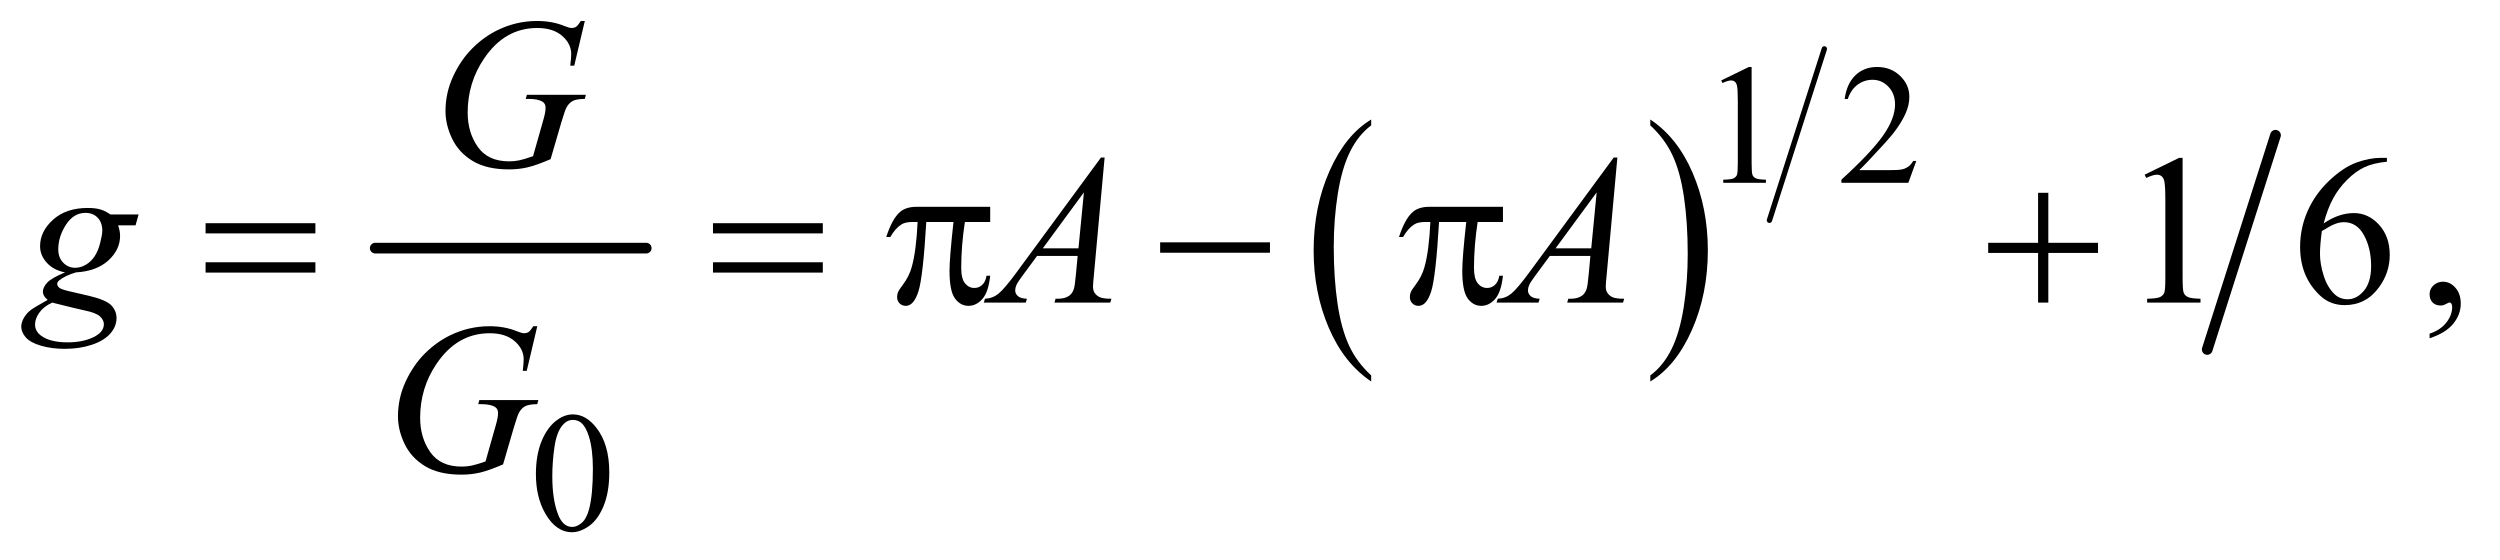 <?xml version="1.0" encoding="UTF-8"?>
<!DOCTYPE svg PUBLIC '-//W3C//DTD SVG 1.0//EN'
          'http://www.w3.org/TR/2001/REC-SVG-20010904/DTD/svg10.dtd'>
<svg stroke-dasharray="none" shape-rendering="auto" xmlns="http://www.w3.org/2000/svg" font-family="'Dialog'" text-rendering="auto" width="183" fill-opacity="1" color-interpolation="auto" color-rendering="auto" preserveAspectRatio="xMidYMid meet" font-size="12px" viewBox="0 0 183 41" fill="black" xmlns:xlink="http://www.w3.org/1999/xlink" stroke="black" image-rendering="auto" stroke-miterlimit="10" stroke-linecap="square" stroke-linejoin="miter" font-style="normal" stroke-width="1" height="41" stroke-dashoffset="0" font-weight="normal" stroke-opacity="1"
><!--Generated by the Batik Graphics2D SVG Generator--><defs id="genericDefs"
  /><g
  ><defs id="defs1"
    ><clipPath clipPathUnits="userSpaceOnUse" id="clipPath1"
      ><path d="M1.047 2.859 L117.115 2.859 L117.115 28.763 L1.047 28.763 L1.047 2.859 Z"
      /></clipPath
      ><clipPath clipPathUnits="userSpaceOnUse" id="clipPath2"
      ><path d="M33.457 91.332 L33.457 918.949 L3741.699 918.949 L3741.699 91.332 Z"
      /></clipPath
    ></defs
    ><g stroke-width="16" transform="scale(1.576,1.576) translate(-1.047,-2.859) matrix(0.031,0,0,0.031,0,0)" stroke-linejoin="round" stroke-linecap="round"
    ><line y2="464" fill="none" x1="596" clip-path="url(#clipPath2)" x2="1002" y1="464"
    /></g
    ><g transform="matrix(0.049,0,0,0.049,-1.65,-4.505)"
    ><path d="M2082.062 652.781 L2082.062 661.797 Q2041.406 634.516 2018.742 581.703 Q1996.078 528.891 1996.078 466.125 Q1996.078 400.828 2019.914 347.18 Q2043.75 293.531 2082.062 270.438 L2082.062 279.25 Q2062.906 293.531 2050.602 318.305 Q2038.297 343.078 2032.219 381.188 Q2026.141 419.297 2026.141 460.656 Q2026.141 507.484 2031.75 545.273 Q2037.359 583.062 2048.883 607.945 Q2060.406 632.828 2082.062 652.781 Z" stroke="none" clip-path="url(#clipPath2)"
    /></g
    ><g transform="matrix(0.049,0,0,0.049,-1.65,-4.505)"
    ><path d="M2499.016 279.25 L2499.016 270.438 Q2539.656 297.516 2562.32 350.32 Q2584.984 403.125 2584.984 465.906 Q2584.984 531.203 2561.156 584.953 Q2537.328 638.703 2499.016 661.797 L2499.016 652.781 Q2518.328 638.5 2530.633 613.727 Q2542.938 588.953 2548.93 550.945 Q2554.922 512.938 2554.922 471.375 Q2554.922 424.75 2549.398 386.852 Q2543.875 348.953 2532.266 324.078 Q2520.656 299.203 2499.016 279.25 Z" stroke="none" clip-path="url(#clipPath2)"
    /></g
    ><g stroke-width="8" transform="matrix(0.049,0,0,0.049,-1.65,-4.505)" stroke-linejoin="round" stroke-linecap="round"
    ><line y2="421" fill="none" x1="2759" clip-path="url(#clipPath2)" x2="2677" y1="165"
    /></g
    ><g stroke-width="16" transform="matrix(0.049,0,0,0.049,-1.65,-4.505)" stroke-linejoin="round" stroke-linecap="round"
    ><line y2="614" fill="none" x1="3433" clip-path="url(#clipPath2)" x2="3331" y1="294"
    /></g
    ><g transform="matrix(0.049,0,0,0.049,-1.65,-4.505)"
    ><path d="M2605 212.125 L2646.25 192 L2650.375 192 L2650.375 335.125 Q2650.375 349.375 2651.562 352.875 Q2652.75 356.375 2656.5 358.25 Q2660.25 360.125 2671.75 360.375 L2671.75 365 L2608 365 L2608 360.375 Q2620 360.125 2623.5 358.312 Q2627 356.5 2628.375 353.438 Q2629.75 350.375 2629.75 335.125 L2629.75 243.625 Q2629.75 225.125 2628.5 219.875 Q2627.625 215.875 2625.312 214 Q2623 212.125 2619.75 212.125 Q2615.125 212.125 2606.875 216 L2605 212.125 ZM2896.375 332.375 L2884.5 365 L2784.5 365 L2784.5 360.375 Q2828.625 320.125 2846.625 294.625 Q2864.625 269.125 2864.625 248 Q2864.625 231.875 2854.75 221.5 Q2844.875 211.125 2831.125 211.125 Q2818.625 211.125 2808.688 218.438 Q2798.75 225.75 2794 239.875 L2789.375 239.875 Q2792.5 216.75 2805.438 204.375 Q2818.375 192 2837.75 192 Q2858.375 192 2872.188 205.25 Q2886 218.5 2886 236.5 Q2886 249.375 2880 262.25 Q2870.75 282.5 2850 305.125 Q2818.875 339.125 2811.125 346.125 L2855.375 346.125 Q2868.875 346.125 2874.312 345.125 Q2879.75 344.125 2884.125 341.062 Q2888.5 338 2891.75 332.375 L2896.375 332.375 Z" stroke="none" clip-path="url(#clipPath2)"
    /></g
    ><g transform="matrix(0.049,0,0,0.049,-1.65,-4.505)"
    ><path d="M834.25 800.25 Q834.25 771.25 843 750.312 Q851.75 729.375 866.25 719.125 Q877.5 711 889.5 711 Q909 711 924.5 730.875 Q943.875 755.5 943.875 797.625 Q943.875 827.125 935.375 847.75 Q926.875 868.375 913.688 877.688 Q900.5 887 888.25 887 Q864 887 847.875 858.375 Q834.25 834.25 834.25 800.25 ZM858.75 803.375 Q858.75 838.375 867.375 860.5 Q874.5 879.125 888.625 879.125 Q895.375 879.125 902.625 873.062 Q909.875 867 913.625 852.75 Q919.375 831.25 919.375 792.125 Q919.375 763.125 913.375 743.75 Q908.875 729.375 901.75 723.375 Q896.625 719.25 889.375 719.25 Q880.875 719.25 874.25 726.875 Q865.25 737.25 862 759.5 Q858.75 781.75 858.75 803.375 Z" stroke="none" clip-path="url(#clipPath2)"
    /></g
    ><g transform="matrix(0.049,0,0,0.049,-1.65,-4.505)"
    ><path d="M3237.5 352.906 L3289.062 327.75 L3294.219 327.75 L3294.219 506.656 Q3294.219 524.469 3295.703 528.844 Q3297.188 533.219 3301.875 535.562 Q3306.562 537.906 3320.938 538.219 L3320.938 544 L3241.25 544 L3241.25 538.219 Q3256.25 537.906 3260.625 535.641 Q3265 533.375 3266.719 529.547 Q3268.438 525.719 3268.438 506.656 L3268.438 392.281 Q3268.438 369.156 3266.875 362.594 Q3265.781 357.594 3262.891 355.25 Q3260 352.906 3255.938 352.906 Q3250.156 352.906 3239.844 357.75 L3237.5 352.906 ZM3599.438 327.75 L3599.438 333.531 Q3578.812 335.562 3565.766 341.734 Q3552.719 347.906 3539.984 360.562 Q3527.25 373.219 3518.891 388.766 Q3510.531 404.312 3504.906 425.719 Q3527.406 410.25 3550.062 410.25 Q3571.781 410.25 3587.719 427.75 Q3603.656 445.25 3603.656 472.75 Q3603.656 499.312 3587.562 521.188 Q3568.188 547.75 3536.312 547.75 Q3514.594 547.75 3499.438 533.375 Q3469.75 505.406 3469.75 460.875 Q3469.75 432.438 3481.156 406.812 Q3492.562 381.188 3513.734 361.344 Q3534.906 341.5 3554.281 334.625 Q3573.656 327.75 3590.375 327.75 L3599.438 327.75 ZM3502.25 437.125 Q3499.438 458.219 3499.438 471.188 Q3499.438 486.188 3504.984 503.766 Q3510.531 521.344 3521.469 531.656 Q3529.438 539 3540.844 539 Q3554.438 539 3565.141 526.188 Q3575.844 513.375 3575.844 489.625 Q3575.844 462.906 3565.219 443.375 Q3554.594 423.844 3535.062 423.844 Q3529.125 423.844 3522.328 426.344 Q3515.531 428.844 3502.25 437.125 ZM3663.188 597.281 L3663.188 590.406 Q3679.281 585.094 3688.109 573.922 Q3696.938 562.75 3696.938 550.25 Q3696.938 547.281 3695.531 545.25 Q3694.438 543.844 3693.344 543.844 Q3691.625 543.844 3685.844 546.969 Q3683.031 548.375 3679.906 548.375 Q3672.25 548.375 3667.719 543.844 Q3663.188 539.312 3663.188 531.344 Q3663.188 523.688 3669.047 518.219 Q3674.906 512.75 3683.344 512.75 Q3693.656 512.75 3701.703 521.734 Q3709.75 530.719 3709.75 545.562 Q3709.75 561.656 3698.578 575.484 Q3687.406 589.312 3663.188 597.281 Z" stroke="none" clip-path="url(#clipPath2)"
    /></g
    ><g transform="matrix(0.049,0,0,0.049,-1.65,-4.505)"
    ><path d="M907.312 123.281 L891.531 190 L885.594 190 Q887 178.281 887 172.656 Q887 157.344 873.484 145.547 Q859.969 133.75 836.219 133.75 Q787.625 133.75 756.844 179.375 Q732.312 215.469 732.312 260.156 Q732.312 289.844 747.469 311.406 Q762.625 332.969 794.188 332.969 Q802 332.969 808.953 331.562 Q815.906 330.156 829.969 325.312 L845.438 270.781 Q848.719 259.531 848.719 252.812 Q848.719 247.188 844.656 244.219 Q838.094 239.688 823.406 239.688 L819.031 239.688 L820.75 233.594 L908.875 233.594 L907.312 239.688 Q895.281 239.844 889.812 242.5 Q884.344 245.156 880.438 251.562 Q877.781 255.781 871.844 276.094 L856.219 329.688 Q834.812 338.906 821.688 341.953 Q808.562 345 794.031 345 Q760.594 345 739.812 332.422 Q719.031 319.844 709.109 299.141 Q699.188 278.438 699.188 257.969 Q699.188 230.469 710.75 205.703 Q722.312 180.938 739.578 163.828 Q756.844 146.719 777.156 136.875 Q805.125 123.281 835.906 123.281 Q858.562 123.281 876.844 130.781 Q884.188 133.75 887.625 133.75 Q891.531 133.75 894.266 131.953 Q897 130.156 901.375 123.281 L907.312 123.281 Z" stroke="none" clip-path="url(#clipPath2)"
    /></g
    ><g transform="matrix(0.049,0,0,0.049,-1.65,-4.505)"
    ><path d="M240.719 412.281 L236.188 428.531 L210.094 428.531 Q213.062 436.969 213.062 444.312 Q213.062 464.938 195.562 481.031 Q177.906 497.125 147.125 498.844 Q130.562 503.844 122.281 510.719 Q119.156 513.219 119.156 515.875 Q119.156 519 121.969 521.578 Q124.781 524.156 136.188 526.812 L166.5 533.844 Q191.656 539.781 199.781 547.906 Q207.75 556.188 207.75 566.969 Q207.75 579.781 198.297 590.406 Q188.844 601.031 170.641 607.047 Q152.438 613.062 130.406 613.062 Q111.031 613.062 95.094 608.453 Q79.156 603.844 72.281 596.031 Q65.406 588.219 65.406 579.938 Q65.406 573.219 69.859 565.953 Q74.312 558.688 81.031 554 Q85.25 551.031 104.938 539.938 Q97.75 534.312 97.75 527.594 Q97.75 521.344 104.078 514.312 Q110.406 507.281 130.875 498.844 Q113.688 495.562 103.609 484.469 Q93.531 473.375 93.531 459.781 Q93.531 437.594 112.984 420.094 Q132.438 402.594 164.781 402.594 Q176.5 402.594 184 404.938 Q191.5 407.281 198.531 412.281 L240.719 412.281 ZM186.5 436.812 Q186.5 424.312 179.547 417.125 Q172.594 409.938 161.344 409.938 Q143.688 409.938 132.203 427.672 Q120.719 445.406 120.719 464.625 Q120.719 476.656 128.062 484.312 Q135.406 491.969 145.875 491.969 Q154.156 491.969 161.891 487.438 Q169.625 482.906 174.938 474.938 Q180.25 466.969 183.375 454.625 Q186.5 442.281 186.5 436.812 ZM111.656 544 Q99 549.781 92.516 558.844 Q86.031 567.906 86.031 576.656 Q86.031 586.969 95.406 593.688 Q108.844 603.375 134.781 603.375 Q157.125 603.375 172.984 595.797 Q188.844 588.219 188.844 576.188 Q188.844 570.094 182.984 564.625 Q177.125 559.156 160.25 555.719 Q151.031 553.844 111.656 544 ZM1683.844 327.281 L1667.75 503.531 Q1666.5 515.875 1666.5 519.781 Q1666.5 526.031 1668.844 529.312 Q1671.812 533.844 1676.891 536.031 Q1681.969 538.219 1694 538.219 L1692.281 544 L1608.844 544 L1610.562 538.219 L1614.156 538.219 Q1624.312 538.219 1630.719 533.844 Q1635.25 530.875 1637.75 524 Q1639.469 519.156 1641.031 501.188 L1643.531 474.312 L1582.906 474.312 L1561.344 503.531 Q1554 513.375 1552.125 517.672 Q1550.25 521.969 1550.25 525.719 Q1550.25 530.719 1554.312 534.312 Q1558.375 537.906 1567.75 538.219 L1566.031 544 L1503.375 544 L1505.094 538.219 Q1516.656 537.75 1525.484 530.484 Q1534.312 523.219 1551.812 499.469 L1678.375 327.281 L1683.844 327.281 ZM1652.906 379.312 L1591.5 462.906 L1644.781 462.906 L1652.906 379.312 ZM2449.844 327.281 L2433.75 503.531 Q2432.5 515.875 2432.5 519.781 Q2432.5 526.031 2434.844 529.312 Q2437.812 533.844 2442.891 536.031 Q2447.969 538.219 2460 538.219 L2458.281 544 L2374.844 544 L2376.562 538.219 L2380.156 538.219 Q2390.312 538.219 2396.719 533.844 Q2401.25 530.875 2403.75 524 Q2405.469 519.156 2407.031 501.188 L2409.531 474.312 L2348.906 474.312 L2327.344 503.531 Q2320 513.375 2318.125 517.672 Q2316.25 521.969 2316.25 525.719 Q2316.25 530.719 2320.312 534.312 Q2324.375 537.906 2333.75 538.219 L2332.031 544 L2269.375 544 L2271.094 538.219 Q2282.656 537.75 2291.484 530.484 Q2300.312 523.219 2317.812 499.469 L2444.375 327.281 L2449.844 327.281 ZM2418.906 379.312 L2357.5 462.906 L2410.781 462.906 L2418.906 379.312 Z" stroke="none" clip-path="url(#clipPath2)"
    /></g
    ><g transform="matrix(0.049,0,0,0.049,-1.65,-4.505)"
    ><path d="M836.312 579.281 L820.531 646 L814.594 646 Q816 634.281 816 628.656 Q816 613.344 802.484 601.547 Q788.969 589.75 765.219 589.75 Q716.625 589.75 685.844 635.375 Q661.312 671.469 661.312 716.156 Q661.312 745.844 676.469 767.406 Q691.625 788.969 723.188 788.969 Q731 788.969 737.953 787.562 Q744.906 786.156 758.969 781.312 L774.438 726.781 Q777.719 715.531 777.719 708.812 Q777.719 703.188 773.656 700.219 Q767.094 695.688 752.406 695.688 L748.031 695.688 L749.75 689.594 L837.875 689.594 L836.312 695.688 Q824.281 695.844 818.812 698.5 Q813.344 701.156 809.438 707.562 Q806.781 711.781 800.844 732.094 L785.219 785.688 Q763.812 794.906 750.688 797.953 Q737.562 801 723.031 801 Q689.594 801 668.812 788.422 Q648.031 775.844 638.109 755.141 Q628.188 734.438 628.188 713.969 Q628.188 686.469 639.75 661.703 Q651.312 636.938 668.578 619.828 Q685.844 602.719 706.156 592.875 Q734.125 579.281 764.906 579.281 Q787.562 579.281 805.844 586.781 Q813.188 589.75 816.625 589.75 Q820.531 589.75 823.266 587.953 Q826 586.156 830.375 579.281 L836.312 579.281 Z" stroke="none" clip-path="url(#clipPath2)"
    /></g
    ><g transform="matrix(0.049,0,0,0.049,-1.65,-4.505)"
    ><path d="M340.781 425.406 L504.844 425.406 L504.844 440.562 L340.781 440.562 L340.781 425.406 ZM340.781 483.688 L504.844 483.688 L504.844 499.156 L340.781 499.156 L340.781 483.688 ZM1098.781 425.406 L1262.844 425.406 L1262.844 440.562 L1098.781 440.562 L1098.781 425.406 ZM1098.781 483.688 L1262.844 483.688 L1262.844 499.156 L1098.781 499.156 L1098.781 483.688 ZM1512.906 400.875 L1512.906 423.531 L1475.094 423.531 Q1469.625 459.312 1469.625 492.125 Q1469.625 508.219 1475.25 515.172 Q1480.875 522.125 1489.312 522.125 Q1496.031 522.125 1501.031 517.438 Q1506.031 512.75 1507.438 503.844 L1512.906 503.844 Q1510.25 528.531 1501.109 538.688 Q1491.969 548.844 1480.562 548.844 Q1468.375 548.844 1460.25 537.75 Q1452.125 526.656 1452.125 496.344 Q1452.125 477.281 1458.062 423.531 L1417.438 423.531 Q1412.594 505.406 1405.719 527.125 Q1398.844 548.844 1386.812 548.844 Q1381.188 548.844 1377.516 545.094 Q1373.844 541.344 1373.844 535.719 Q1373.844 531.656 1375.094 528.688 Q1376.812 524.625 1382.438 517.281 Q1391.969 504.625 1395.719 490.719 Q1402.438 466.969 1404.469 423.531 L1397.281 423.531 Q1385.875 423.531 1380.25 427.281 Q1371.188 432.906 1363.688 446.031 L1357.594 446.031 Q1366.344 419 1378.062 408.688 Q1386.969 400.875 1403.062 400.875 L1512.906 400.875 ZM1766.781 454 L1930.844 454 L1930.844 469.469 L1766.781 469.469 L1766.781 454 ZM2278.906 400.875 L2278.906 423.531 L2241.094 423.531 Q2235.625 459.312 2235.625 492.125 Q2235.625 508.219 2241.25 515.172 Q2246.875 522.125 2255.312 522.125 Q2262.031 522.125 2267.031 517.438 Q2272.031 512.75 2273.438 503.844 L2278.906 503.844 Q2276.25 528.531 2267.109 538.688 Q2257.969 548.844 2246.562 548.844 Q2234.375 548.844 2226.25 537.75 Q2218.125 526.656 2218.125 496.344 Q2218.125 477.281 2224.062 423.531 L2183.438 423.531 Q2178.594 505.406 2171.719 527.125 Q2164.844 548.844 2152.812 548.844 Q2147.188 548.844 2143.516 545.094 Q2139.844 541.344 2139.844 535.719 Q2139.844 531.656 2141.094 528.688 Q2142.812 524.625 2148.438 517.281 Q2157.969 504.625 2161.719 490.719 Q2168.438 466.969 2170.469 423.531 L2163.281 423.531 Q2151.875 423.531 2146.25 427.281 Q2137.188 432.906 2129.688 446.031 L2123.594 446.031 Q2132.344 419 2144.062 408.688 Q2152.969 400.875 2169.062 400.875 L2278.906 400.875 ZM3078.312 379.938 L3093.625 379.938 L3093.625 454.625 L3167.844 454.625 L3167.844 469.781 L3093.625 469.781 L3093.625 544 L3078.312 544 L3078.312 469.781 L3003.781 469.781 L3003.781 454.625 L3078.312 454.625 L3078.312 379.938 Z" stroke="none" clip-path="url(#clipPath2)"
    /></g
  ></g
></svg
>
